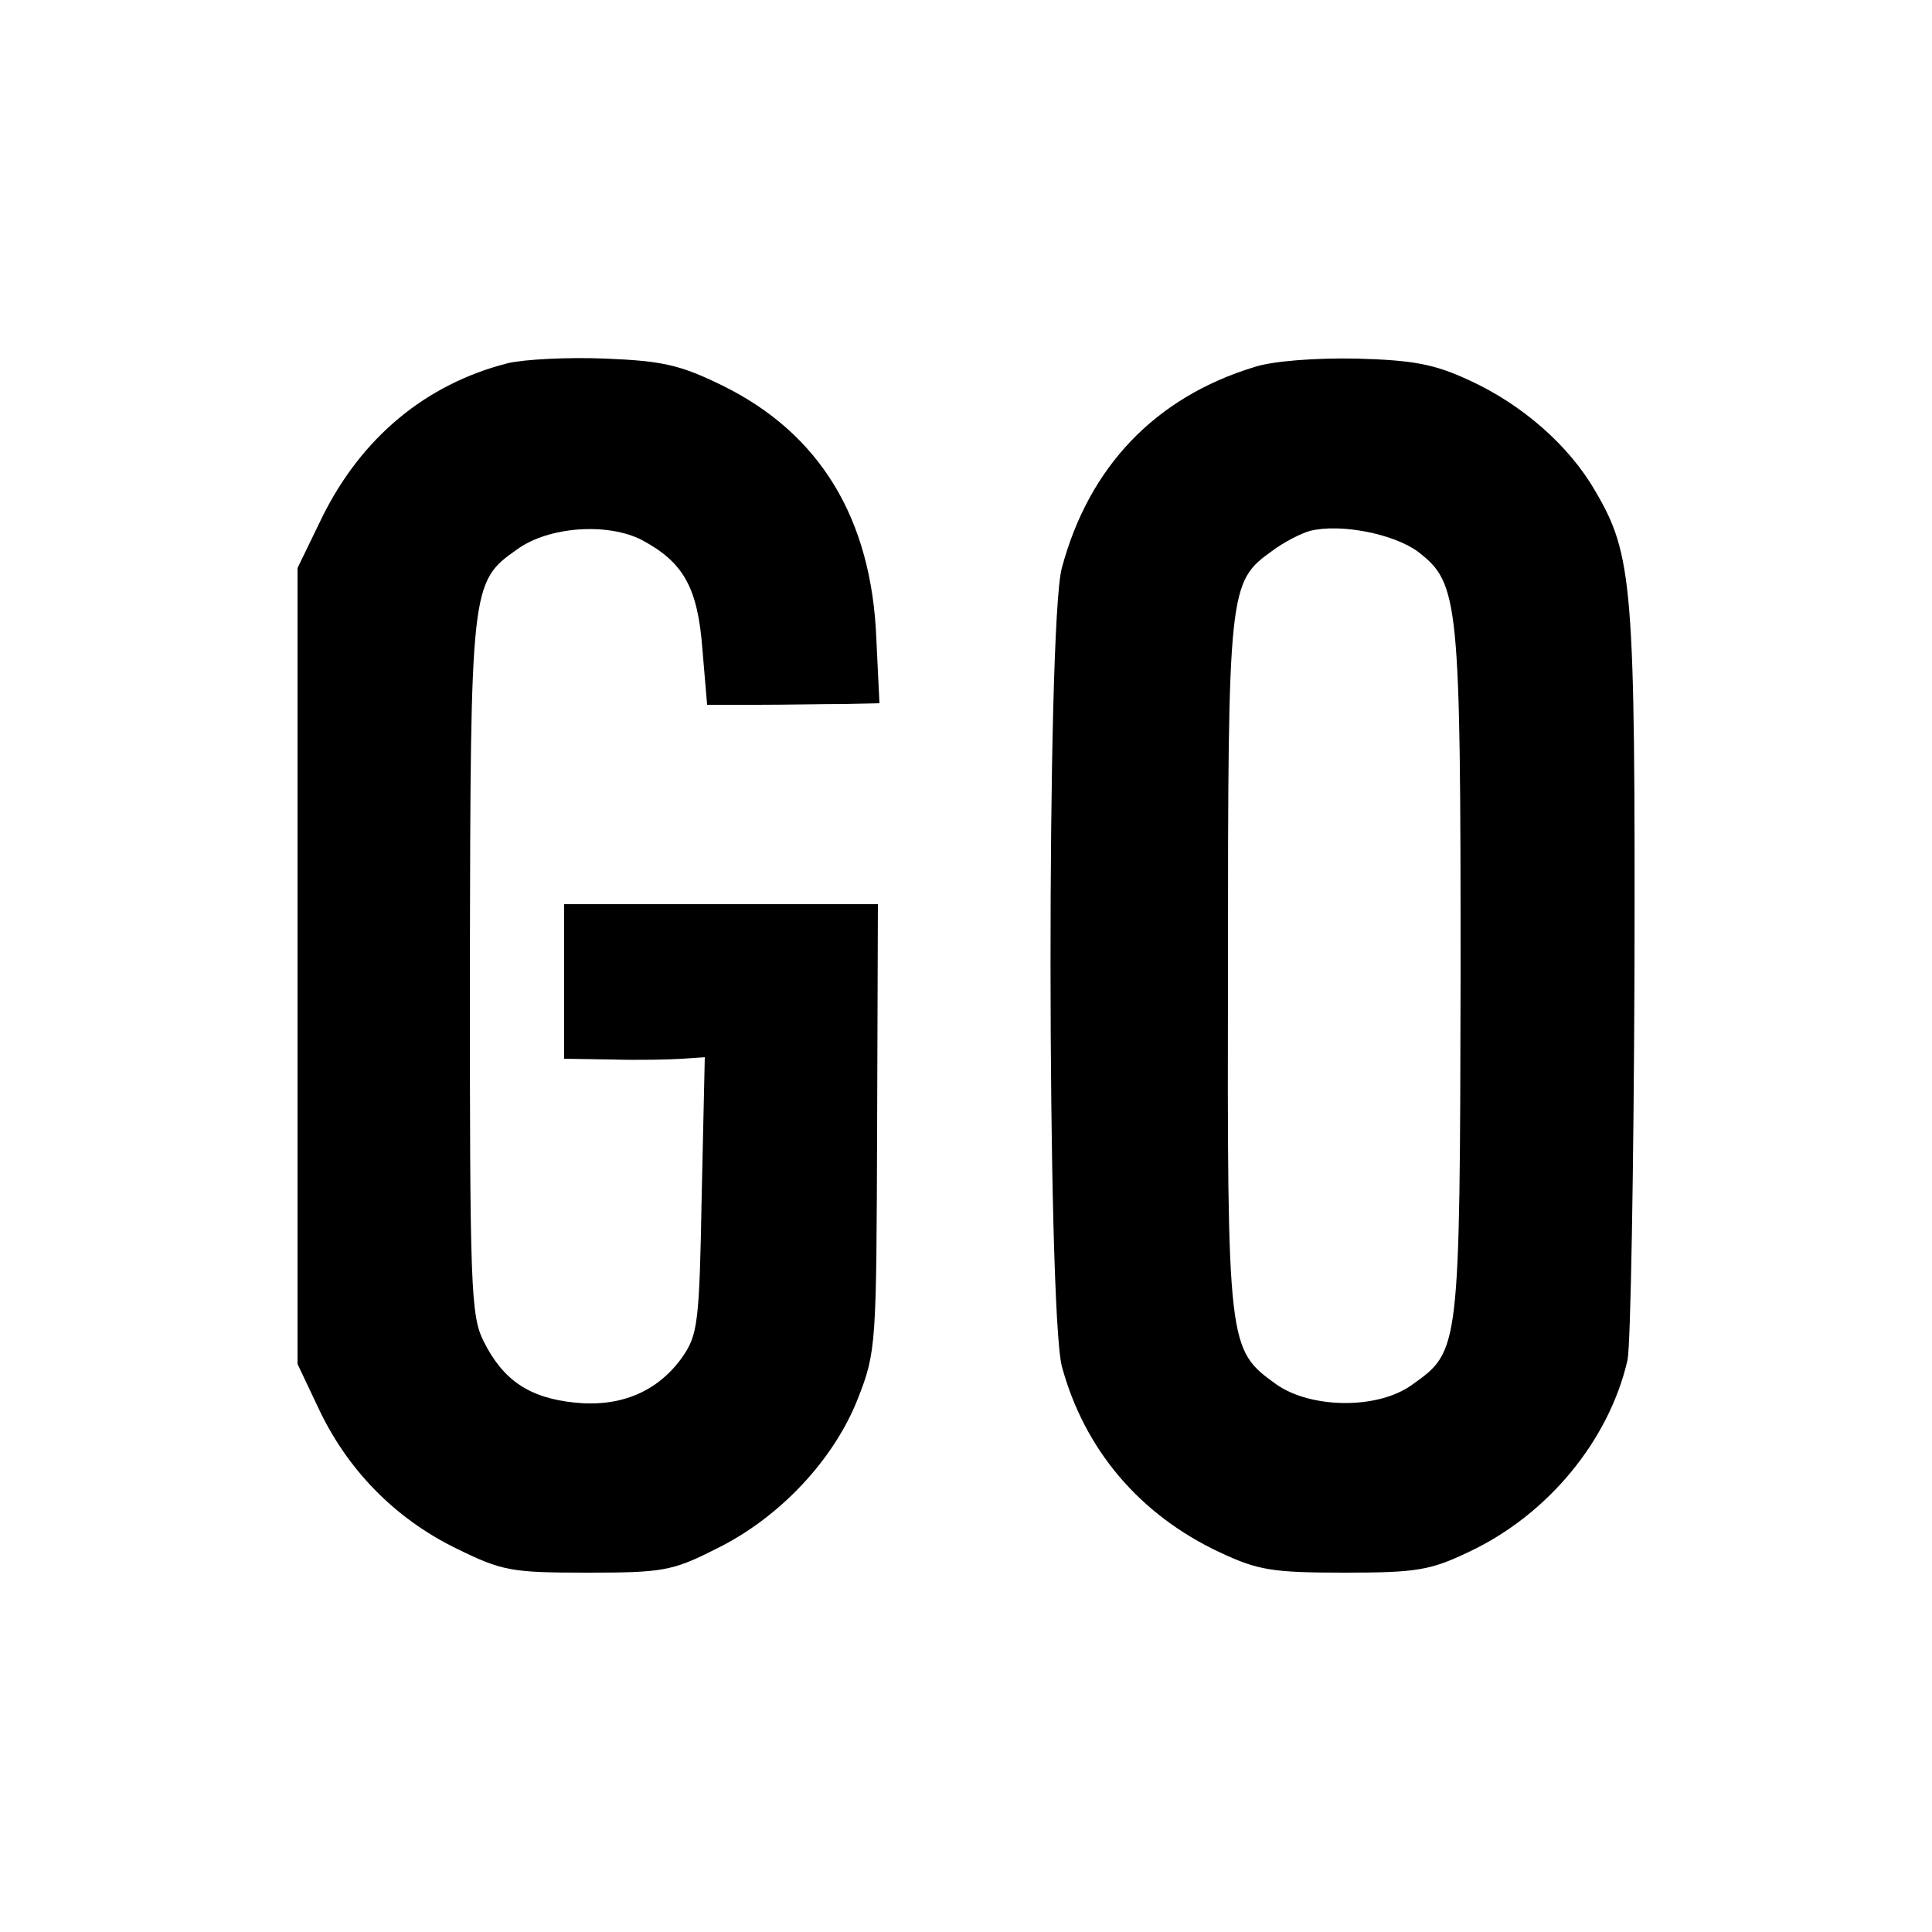 <?xml version="1.0" standalone="no"?>
<!DOCTYPE svg PUBLIC "-//W3C//DTD SVG 20010904//EN"
 "http://www.w3.org/TR/2001/REC-SVG-20010904/DTD/svg10.dtd">
<svg version="1.0" xmlns="http://www.w3.org/2000/svg"
 width="250pt" height="250pt" viewBox="0 0 250 250"
 preserveAspectRatio="xMidYMid meet">
<g transform="translate(0,250) scale(0.1,-0.1)"
fill="#000000" stroke="none">
<path d="M657 2030 c-106 -27 -189 -96 -240 -199 l-32 -66 0 -515 0 -515 27
-57 c37 -79 98 -142 177 -181 61 -30 72 -32 171 -32 96 0 110 2 165 30 83 40
154 116 185 195 24 61 24 70 25 351 l1 289 -203 0 -203 0 0 -100 0 -100 63 -1
c34 -1 75 0 90 1 l29 2 -4 -179 c-3 -165 -5 -180 -25 -209 -32 -45 -80 -65
-139 -59 -59 6 -93 29 -118 79 -17 34 -18 68 -18 485 1 493 1 498 61 540 41
30 118 35 162 12 54 -29 72 -62 78 -142 l6 -71 65 0 c36 0 86 1 111 1 l47 1
-4 83 c-6 156 -73 266 -199 328 -55 27 -78 32 -152 35 -49 2 -105 -1 -126 -6z"/>
<path d="M1623 2025 c-128 -39 -214 -129 -249 -260 -20 -73 -19 -958 0 -1033
29 -107 100 -192 205 -241 49 -23 68 -26 161 -26 93 0 111 3 161 27 102 48
181 144 205 248 4 19 8 244 9 500 1 502 -2 542 -51 625 -34 59 -95 112 -163
143 -45 21 -73 26 -146 28 -52 1 -108 -3 -132 -11z m212 -239 c53 -41 55 -62
55 -548 -1 -488 -1 -486 -63 -530 -44 -32 -131 -31 -176 1 -62 45 -63 47 -62
542 0 488 1 496 57 536 16 12 38 23 49 26 40 10 109 -4 140 -27z"/>
</g>
</svg>
